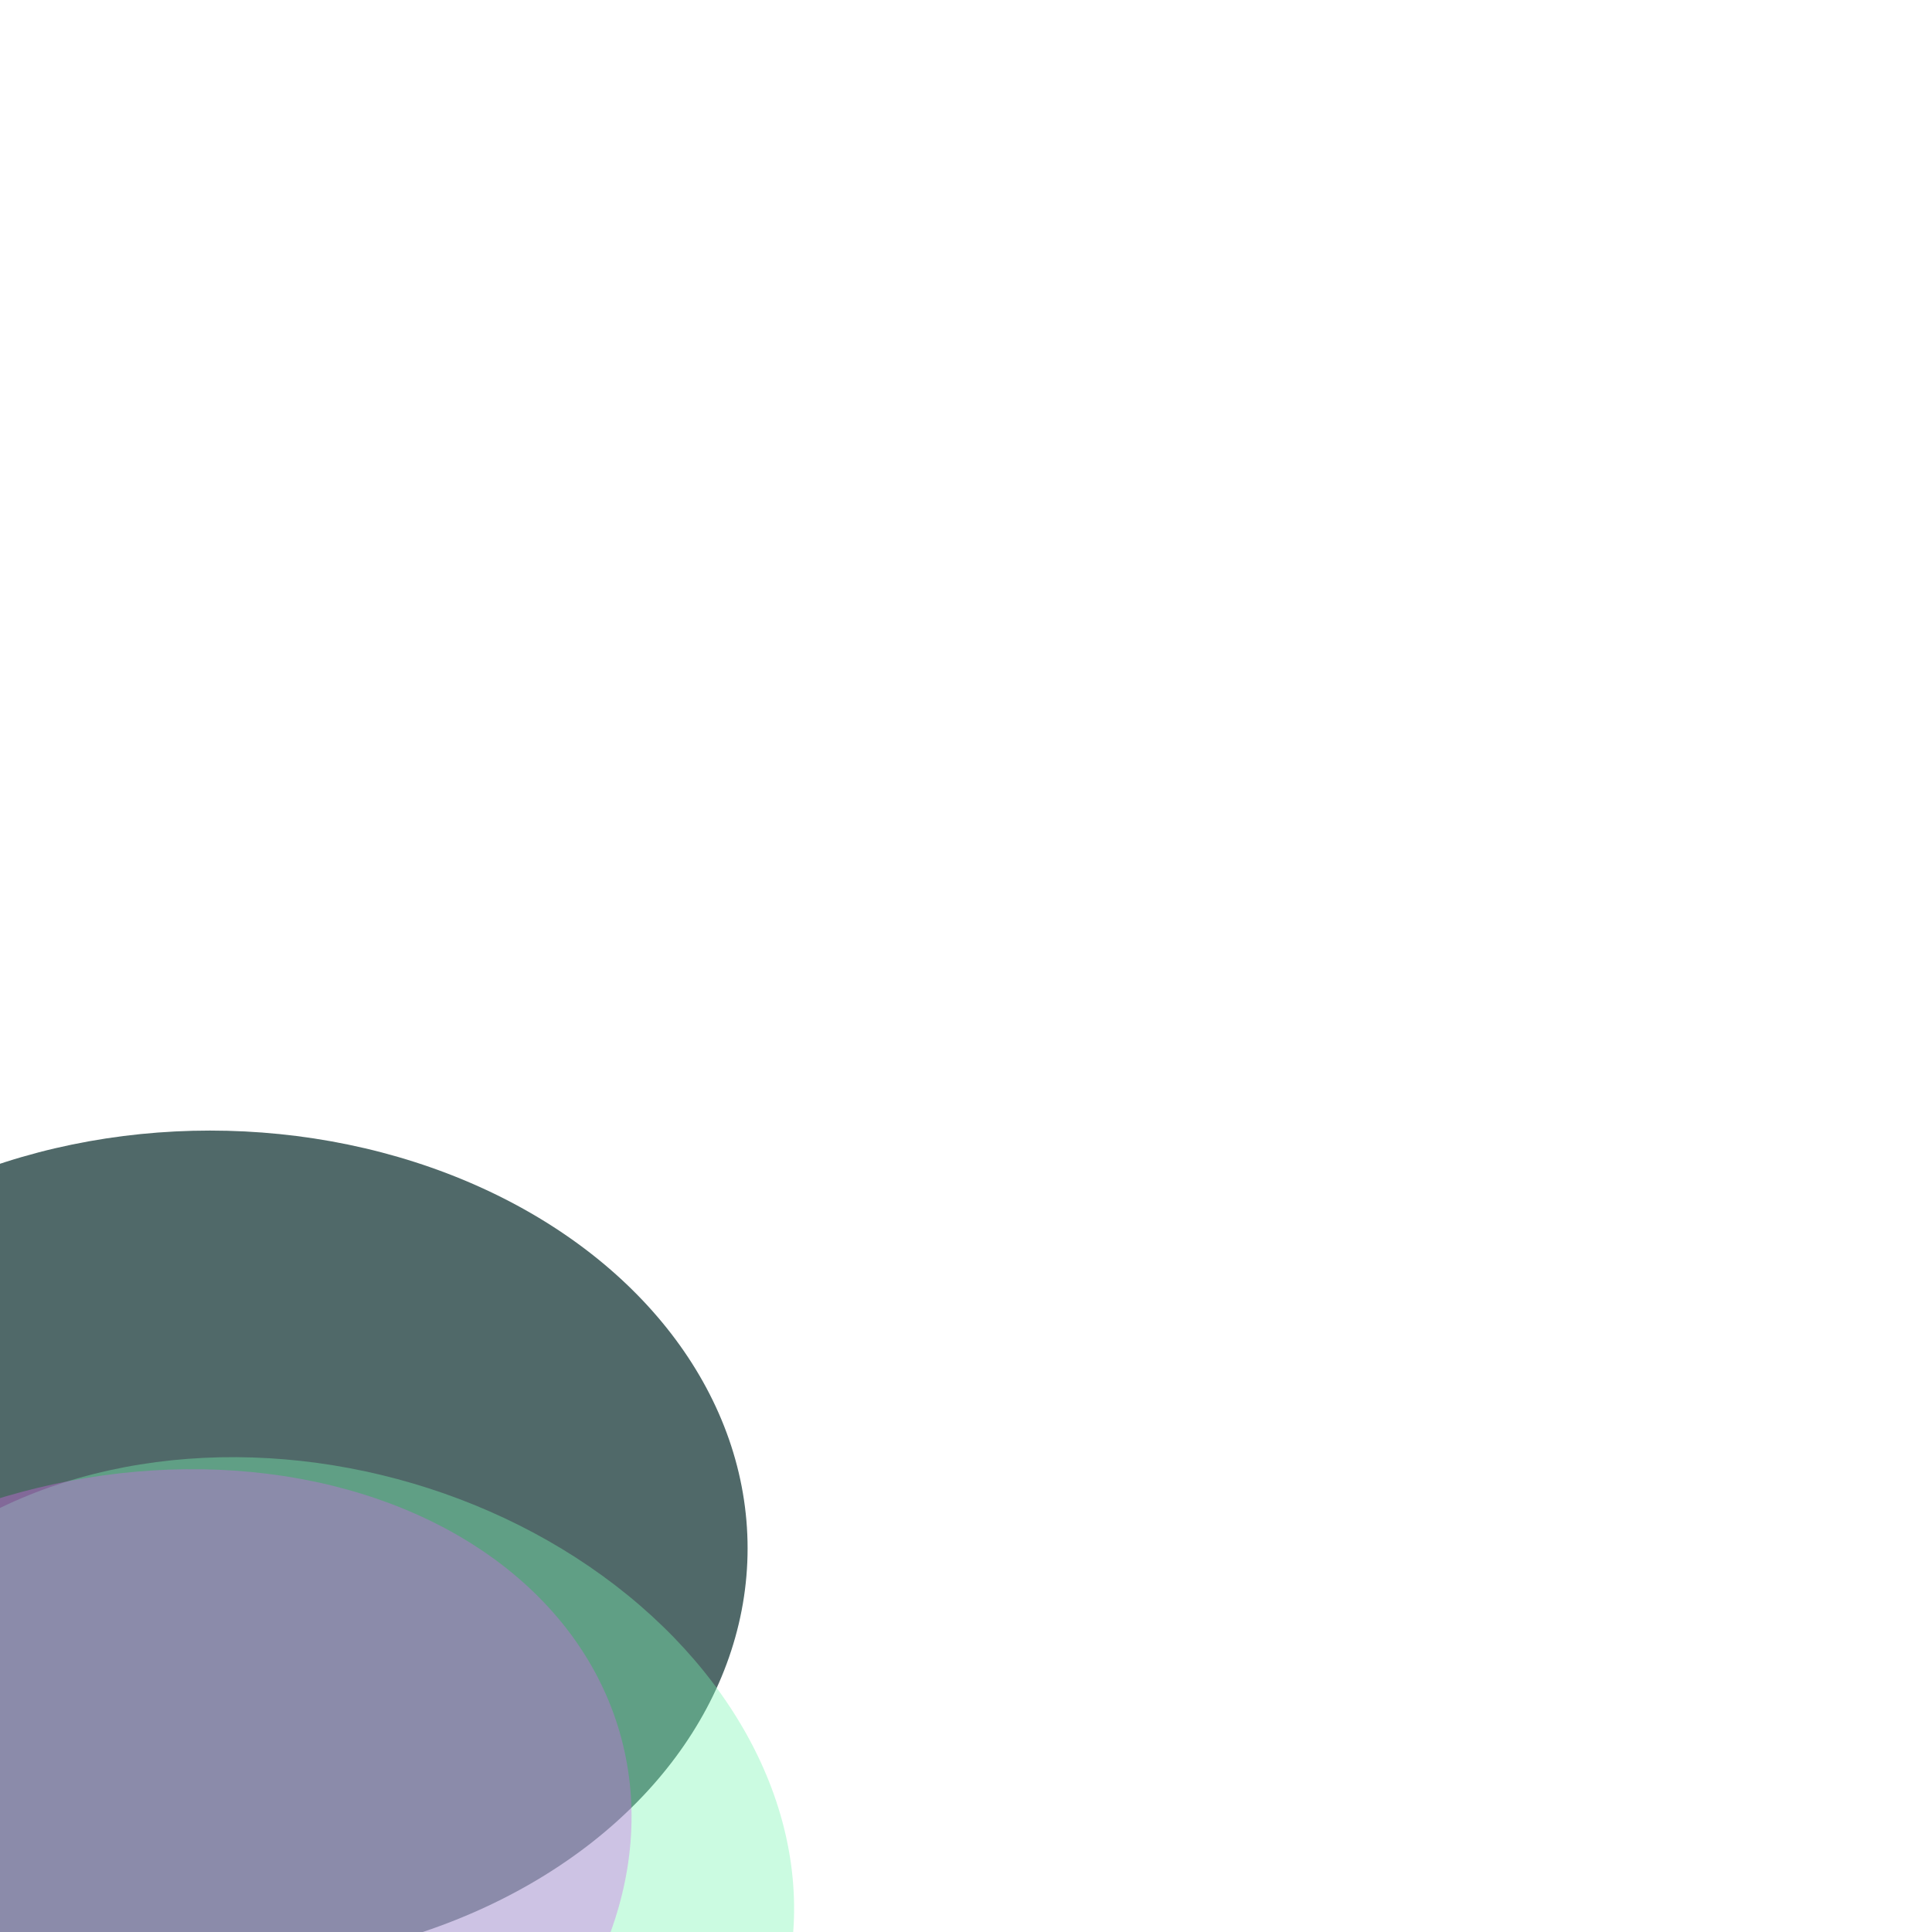 <?xml version="1.0" encoding="UTF-8"?> <svg xmlns="http://www.w3.org/2000/svg" width="1000" height="1000" viewBox="0 0 1000 1000" fill="none"><g><g opacity="0.742" filter="url(#filter0_f_415_73168)"><ellipse cx="108.708" cy="801.417" rx="278.247" ry="216.235" fill="#133534"></ellipse><ellipse opacity="0.386" cx="153.19" cy="961.6" rx="261.334" ry="202.947" transform="rotate(15 153.19 961.6)" fill="#4AF196"></ellipse><ellipse opacity="0.386" cx="266.972" cy="203.35" rx="266.972" ry="203.35" transform="matrix(-0.966 0.259 0.259 0.966 268.896 703.122)" fill="#C036DD"></ellipse></g></g><defs><filter id="filter0_f_415_73168" x="-665.243" y="167.757" width="1541.49" height="1485.46" filterUnits="userSpaceOnUse" color-interpolation-filters="linearRGB"><feFlood flood-opacity="0" result="BackgroundImageFix"></feFlood><feBlend mode="normal" in="SourceGraphic" in2="BackgroundImageFix" result="shape"></feBlend><feGaussianBlur stdDeviation="209.121" result="effect1_foregroundBlur_415_73168"></feGaussianBlur></filter></defs></svg> 